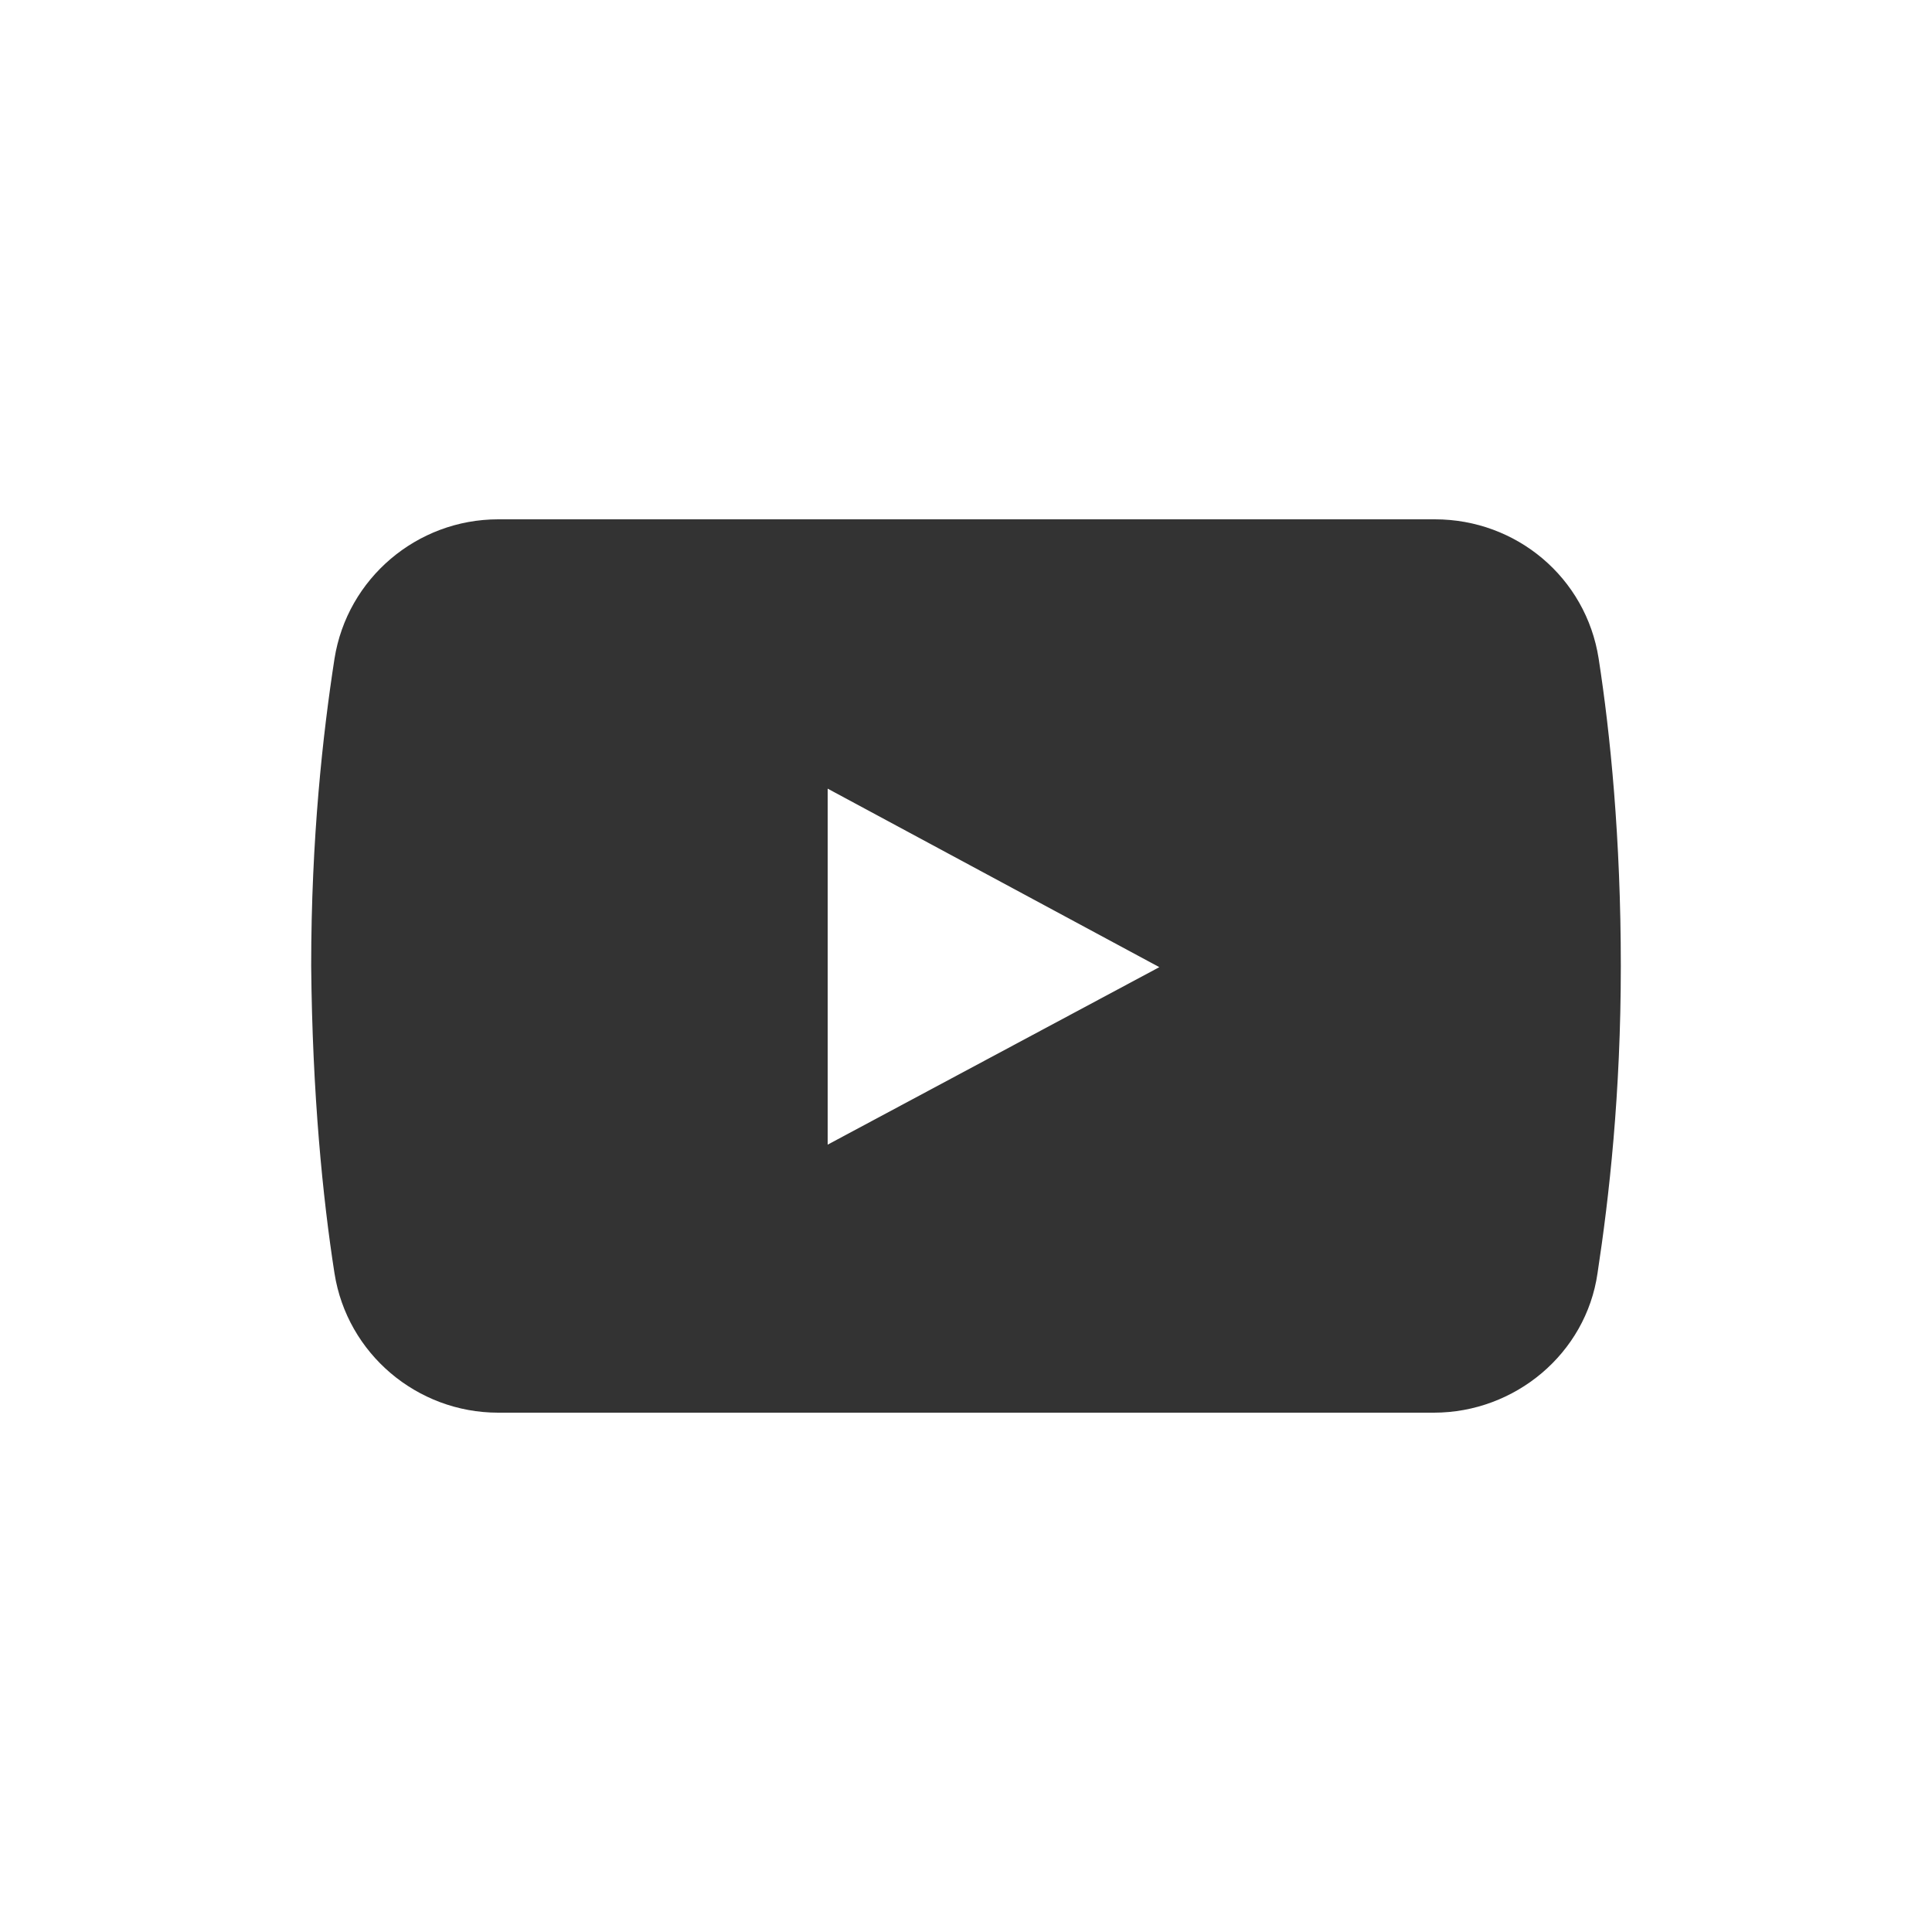 <?xml version="1.0" encoding="UTF-8"?>
<svg id="f" data-name="GREY@2024-YouTube" xmlns="http://www.w3.org/2000/svg" viewBox="0 0 150 150">
  <defs>
    <style>
      .h {
        fill: #333;
        stroke-width: 0px;
      }
    </style>
  </defs>
  <path class="h" d="M124.12,51.14c-.98-6.31-6.4-10.82-12.71-10.82H38.68c-6.31,0-11.72,4.59-12.71,10.82-.9,5.82-1.81,13.94-1.81,23.86.09,9.93.9,18.04,1.81,23.86.98,6.23,6.4,10.82,12.71,10.82h72.64c6.31,0,11.81-4.59,12.71-10.82.9-5.9,1.81-13.93,1.81-23.86s-.82-18.05-1.72-23.86h0ZM64.26,88.86v-27.63l25.75,13.86-25.75,13.78h0Z"/>
</svg>